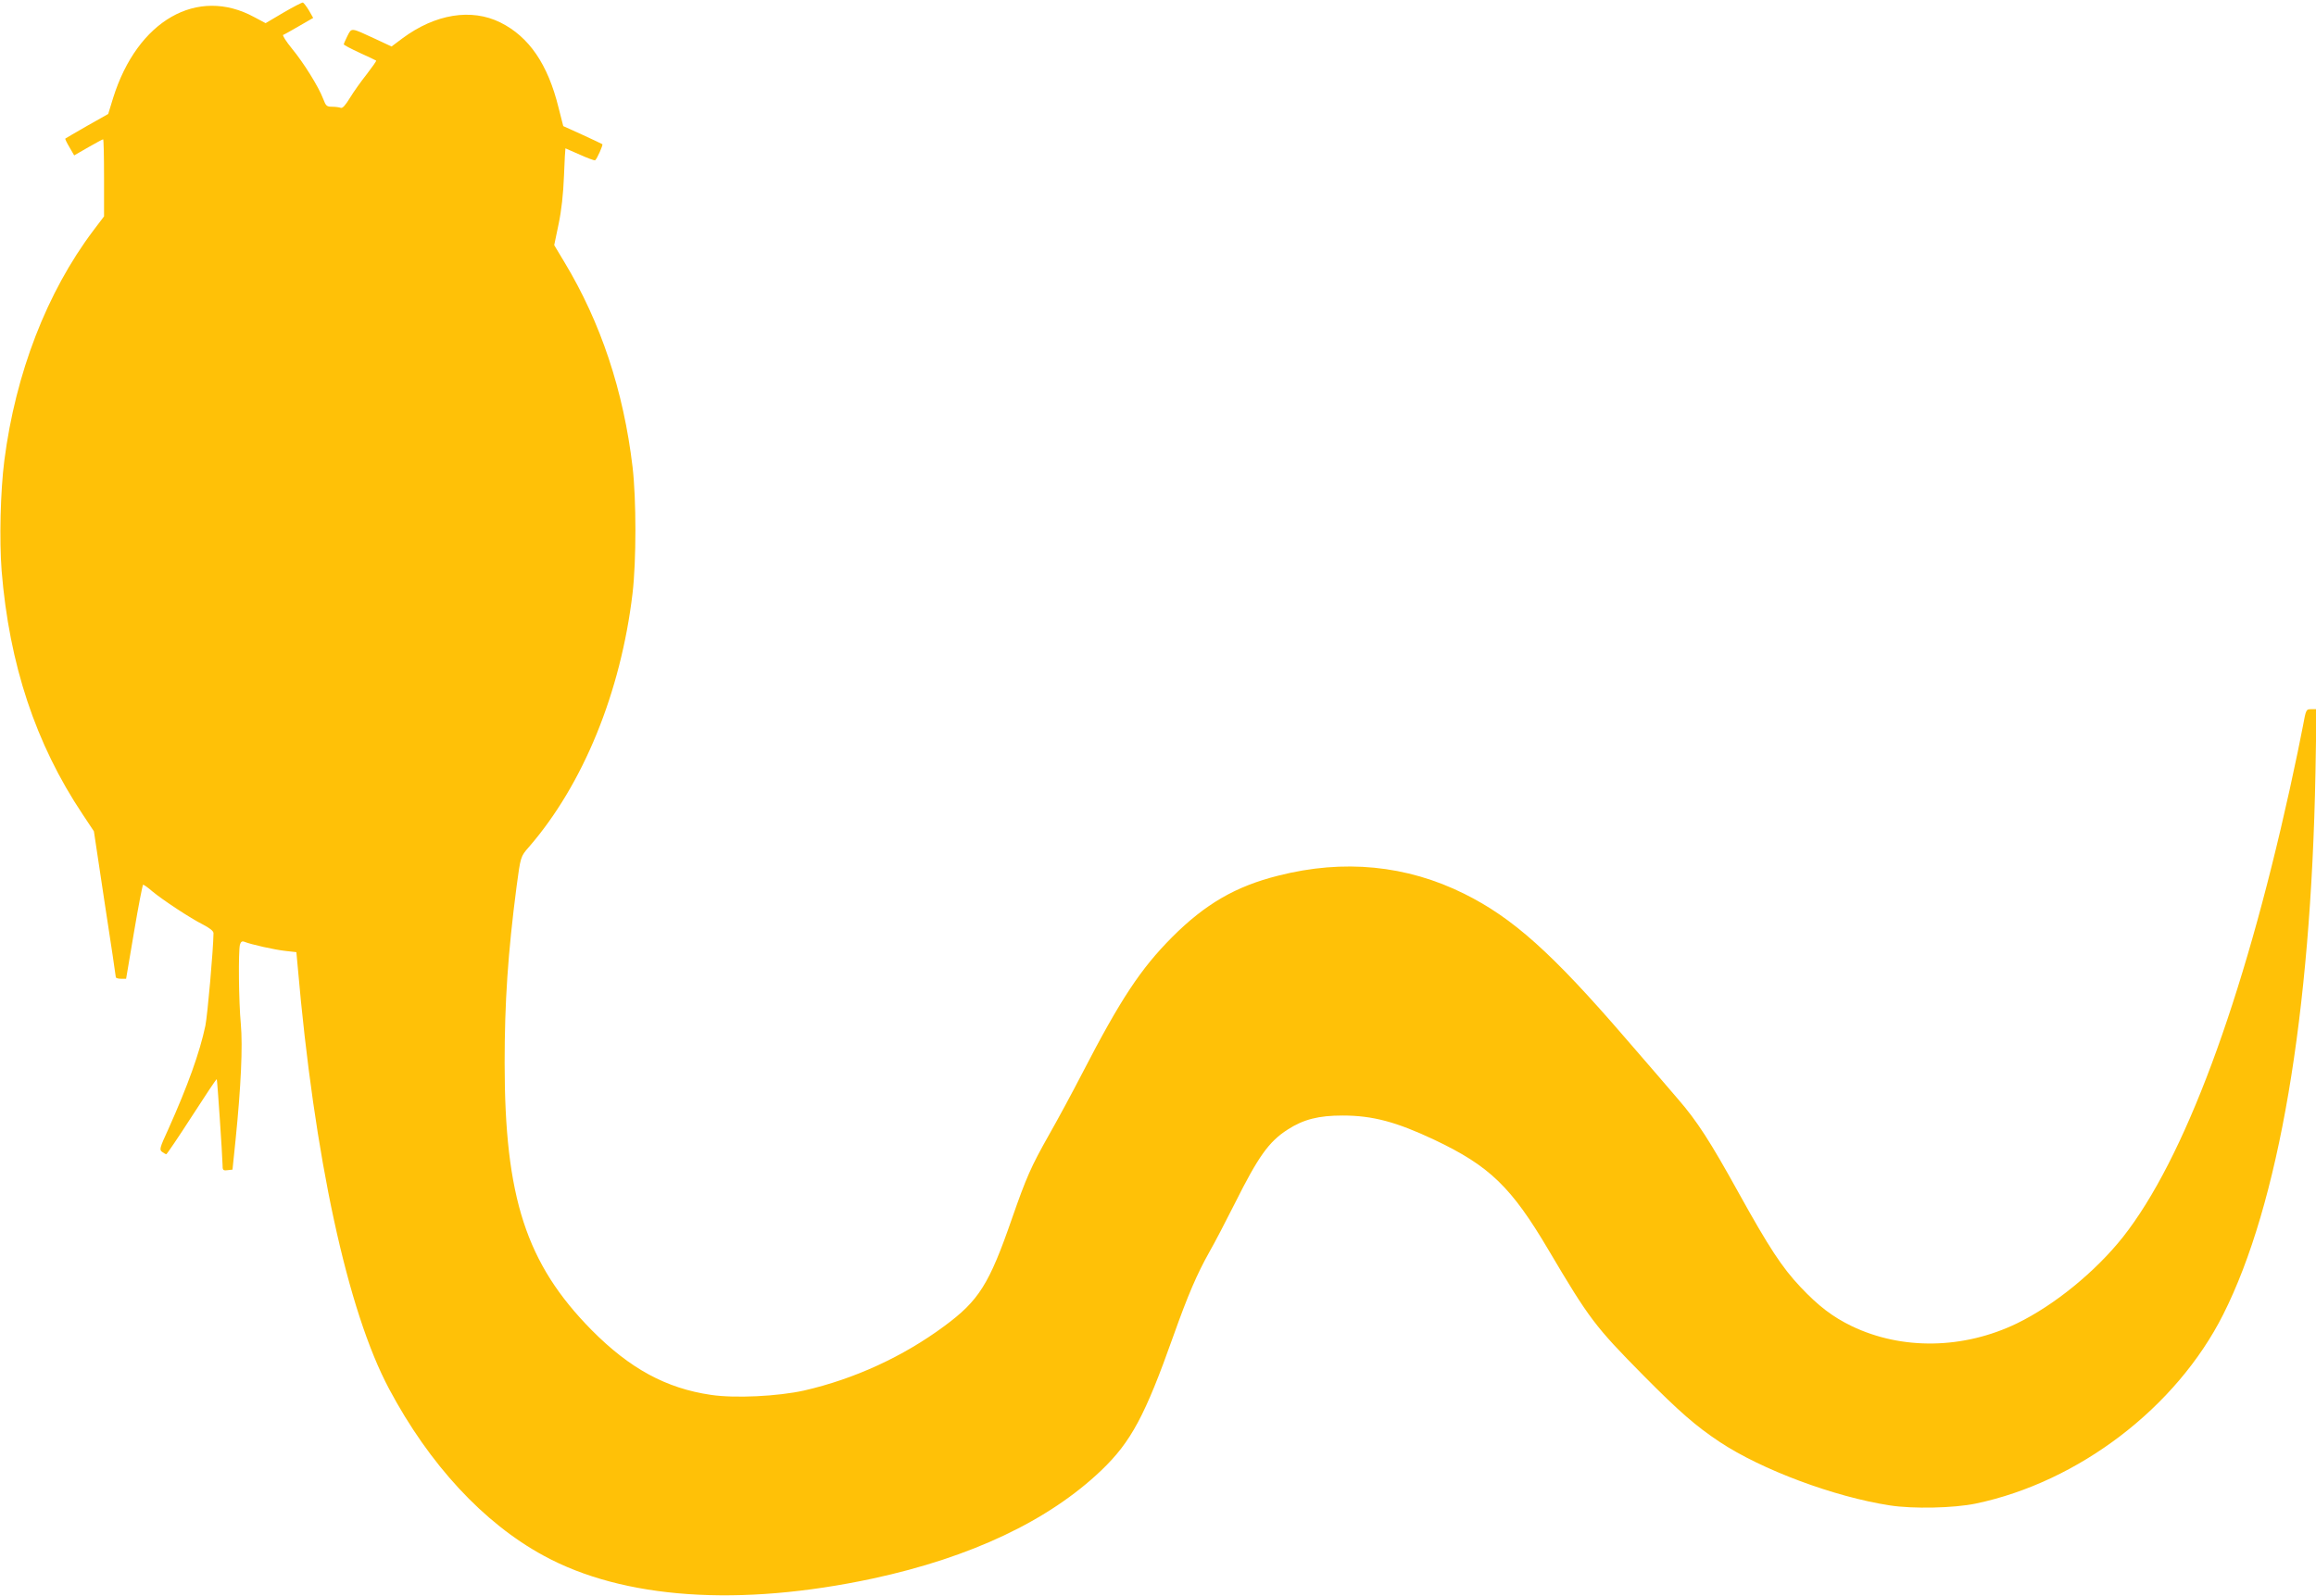 <?xml version="1.0" standalone="no"?>
<!DOCTYPE svg PUBLIC "-//W3C//DTD SVG 20010904//EN"
 "http://www.w3.org/TR/2001/REC-SVG-20010904/DTD/svg10.dtd">
<svg version="1.0" xmlns="http://www.w3.org/2000/svg"
 width="1280pt" height="882pt" viewBox="0 0 1280 882"
 preserveAspectRatio="xMidYMid meet">
<g transform="translate(0,882) scale(0.1,-0.1)"
fill="#ffc107" stroke="none">
<path d="M1566 8750 l-98 -58 -62 33 c-315 172 -647 -18 -781 -447 l-27 -88
-117 -66 c-64 -37 -118 -68 -120 -70 -2 -2 8 -23 23 -48 l26 -45 78 45 c42 24
79 44 82 44 3 0 5 -96 5 -213 l0 -213 -59 -78 c-257 -341 -430 -789 -492
-1271 -22 -172 -28 -440 -15 -610 42 -517 188 -957 447 -1345 l63 -95 60 -399
c34 -219 61 -402 61 -407 0 -5 13 -9 28 -9 l29 0 44 260 c24 143 47 260 50
260 4 0 27 -16 51 -37 58 -48 209 -148 281 -184 36 -19 57 -35 57 -47 -1 -90
-33 -453 -45 -512 -31 -147 -97 -331 -205 -572 -48 -104 -50 -113 -34 -125 10
-7 20 -13 23 -13 3 0 67 94 141 209 74 115 136 208 138 206 3 -3 31 -420 32
-473 0 -30 2 -33 28 -30 l27 3 17 165 c30 298 40 515 29 640 -12 126 -14 401
-5 438 5 16 11 21 23 17 39 -16 171 -45 227 -51 l62 -7 7 -76 c92 -1060 275
-1907 506 -2339 222 -417 522 -741 854 -921 440 -240 1082 -284 1820 -126 542
117 971 320 1262 598 164 157 242 303 397 740 82 230 130 342 200 467 30 52
92 172 140 267 130 260 188 342 292 409 88 57 172 78 304 78 166 0 297 -35
507 -134 306 -145 426 -261 633 -612 223 -377 255 -420 523 -691 198 -200 290
-280 421 -367 232 -154 634 -304 941 -351 129 -20 352 -15 474 10 569 119
1109 531 1368 1045 307 609 485 1655 510 2994 l6 352 -29 0 c-29 0 -29 0 -47
-97 -10 -54 -42 -209 -72 -345 -260 -1178 -584 -2048 -923 -2477 -152 -191
-379 -376 -585 -476 -296 -143 -636 -148 -913 -15 -105 51 -183 110 -283 216
-102 108 -174 218 -341 519 -157 284 -230 398 -337 521 -43 50 -172 201 -288
334 -406 471 -623 666 -893 800 -318 158 -666 192 -1027 100 -236 -59 -404
-157 -586 -339 -175 -176 -285 -342 -499 -756 -51 -99 -133 -251 -182 -337
-100 -177 -125 -234 -205 -463 -126 -364 -183 -454 -374 -595 -227 -168 -496
-292 -775 -356 -144 -32 -382 -44 -515 -24 -247 36 -448 145 -659 358 -362
367 -481 733 -481 1477 0 334 18 607 66 975 22 164 22 166 68 218 300 346 508
855 573 1403 21 178 21 520 0 698 -50 422 -176 799 -376 1131 l-57 95 24 115
c16 76 26 166 30 268 3 83 7 152 8 152 1 0 37 -16 80 -35 42 -19 80 -33 84
-31 10 6 45 85 40 89 -2 2 -52 25 -110 52 l-106 48 -26 102 c-59 240 -163 392
-322 471 -160 79 -359 47 -541 -88 l-60 -45 -92 43 c-134 62 -128 62 -152 15
-11 -22 -20 -43 -20 -46 0 -4 39 -24 88 -47 48 -22 89 -41 91 -43 2 -2 -22
-36 -52 -75 -31 -39 -73 -98 -93 -131 -25 -41 -41 -59 -51 -55 -8 3 -29 6 -47
6 -30 0 -35 4 -50 44 -25 66 -107 198 -173 278 -32 39 -53 73 -48 75 6 2 45
24 88 49 l78 45 -24 42 c-14 23 -29 42 -33 43 -5 1 -53 -24 -108 -56z"/>
</g>
</svg>
